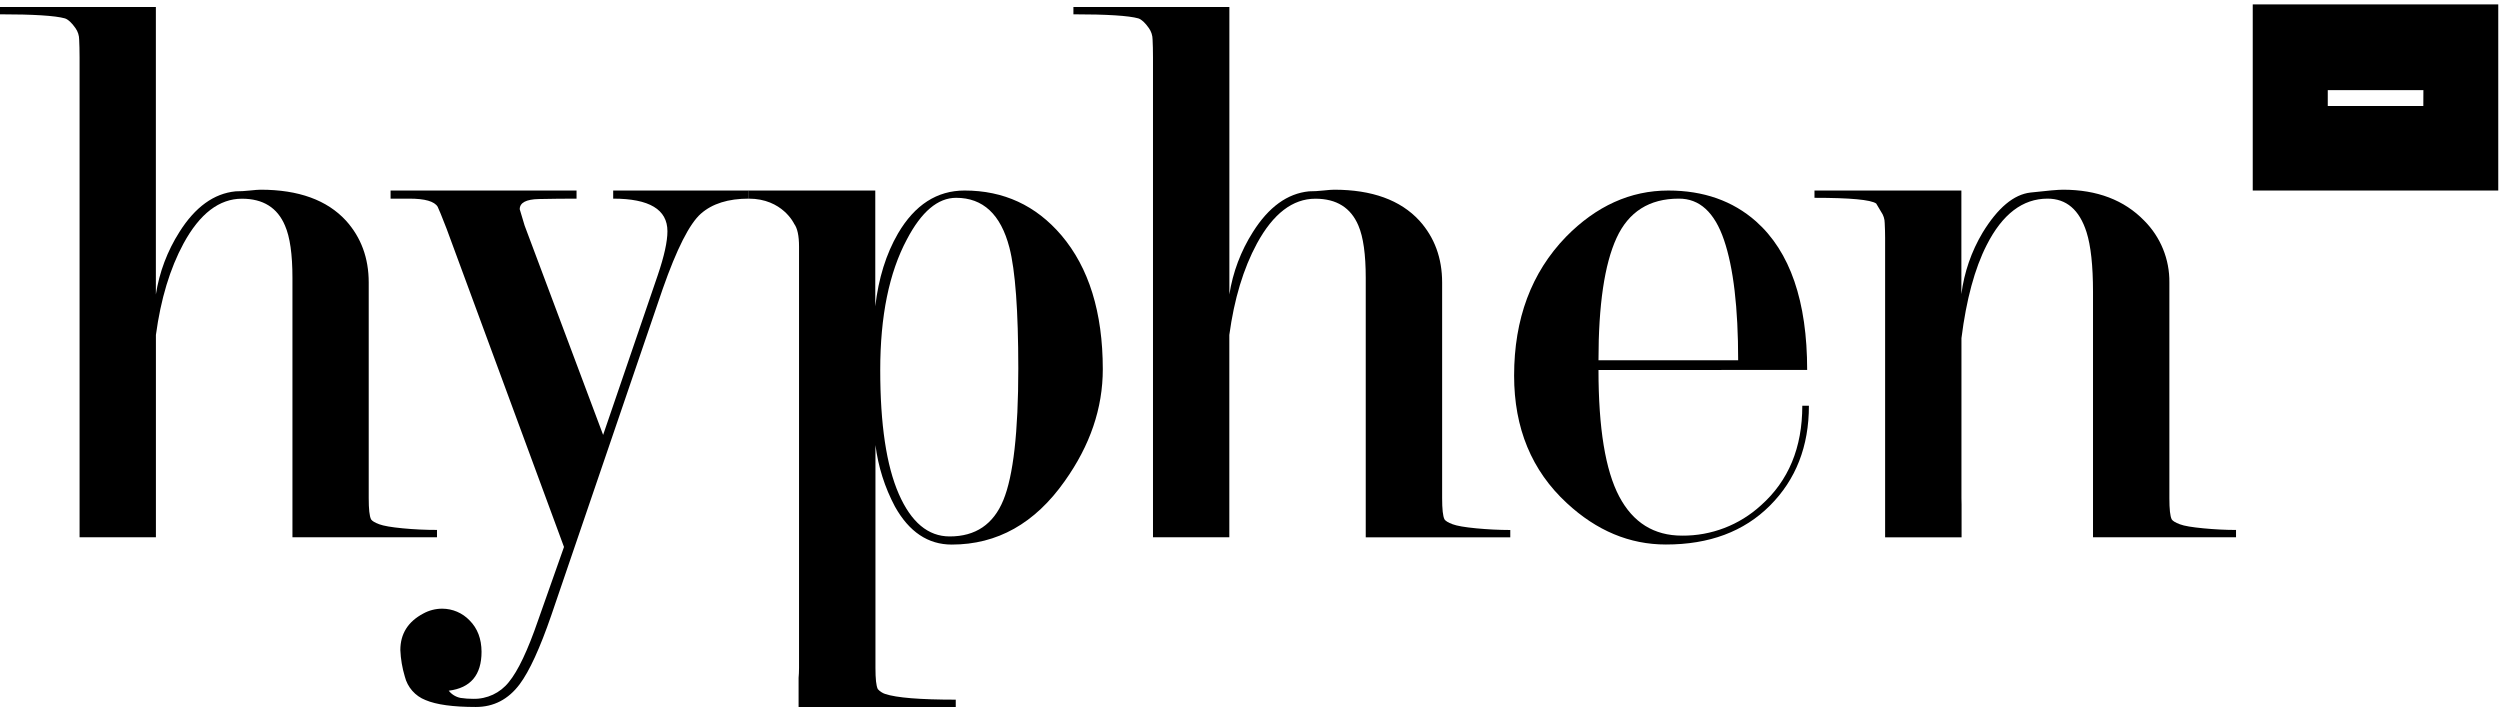 <?xml version="1.0" encoding="UTF-8"?>
<svg width="415px" height="118px" viewBox="0 0 415 118" version="1.1" xmlns="http://www.w3.org/2000/svg" xmlns:xlink="http://www.w3.org/1999/xlink">
    <!-- Generator: Sketch 51.2 (57519) - http://www.bohemiancoding.com/sketch -->
    <title>Logo Black</title>
    <desc>Created with Sketch.</desc>
    <defs></defs>
    <g id="New" stroke="none" stroke-width="1" fill="none" fill-rule="evenodd">
        <g id="1" transform="translate(-259, -353)">
            <g id="Logo-Black" transform="translate(259, 353.101)">
                <path d="M91.528,102 C89.641,107.481 87.888,111.306 86.27,113.475 C84.383,115.996 81.957,117.257 78.992,117.257 C75.218,117.257 72.432,116.875 70.633,116.109 C68.92,115.441 67.637,113.981 67.196,112.195 C66.768,110.771 66.52,109.299 66.457,107.814 C66.457,105.115 67.726,103.092 70.265,101.746 C71.225,101.218 72.302,100.941 73.398,100.939 C75.122,100.939 76.771,101.646 77.959,102.896 C79.263,104.202 79.923,105.932 79.936,108.088 C79.936,111.948 78.121,114.104 74.49,114.555 C74.979,115.175 75.674,115.6 76.448,115.753 C77.139,115.856 77.839,115.908 78.538,115.906 C80.84,115.962 83.036,114.933 84.466,113.126 C85.992,111.271 87.609,107.861 89.316,102.896 L93.623,90.697 L74.137,37.873 C73.331,35.8 72.837,34.584 72.654,34.224 C72.116,33.323 70.544,32.873 67.936,32.873 L64.836,32.873 L64.836,31.526 L95.706,31.526 L95.706,32.873 C93.638,32.873 91.55,32.896 89.441,32.94 C87.333,32.984 86.277,33.548 86.274,34.631 L87.085,37.336 L100.118,72.097 L109.184,45.589 C110.257,42.434 110.794,39.999 110.794,38.284 C110.794,34.677 107.792,32.873 101.789,32.873 L101.789,31.526 L124.3,31.526 L124.3,32.873 C120.883,32.873 118.232,33.706 116.345,35.371 C114.458,37.036 112.346,41.199 110.01,47.86 L91.528,102 Z" id="Fill-4" fill="#000"></path>
                <path d="M288.534,59.699 C288.534,50.984 287.751,44.329 286.184,39.733 C284.619,35.137 282.115,32.85 278.672,32.873 C273.786,32.873 270.344,35.052 268.345,39.407 C266.346,43.763 265.347,50.528 265.349,59.699 L288.534,59.699 Z M265.349,61.316 C265.349,70.973 266.495,77.971 268.787,82.312 C271.078,86.652 274.56,88.82 279.232,88.815 C284.068,88.856 288.741,87.062 292.308,83.796 C296.893,79.729 299.185,74.213 299.182,67.247 L300.279,67.247 C300.279,73.986 298.123,79.512 293.811,83.827 C289.5,88.141 283.741,90.295 276.534,90.287 C270.513,90.287 265.032,87.995 260.092,83.412 C254.259,78.03 251.342,70.979 251.342,62.26 C251.342,52.824 254.213,45.14 259.955,39.208 C264.989,34.087 270.651,31.527 276.941,31.527 C282.777,31.527 287.63,33.234 291.498,36.648 C297.159,41.682 299.989,49.904 299.989,61.312 L265.349,61.316 Z" id="Fill-6" fill="#000"></path>
                <path d="M402.272,17.499 L386.409,17.499 L386.409,14.86 L402.284,14.86 L402.272,17.499 Z M373.955,31.526 L414.711,31.526 L414.711,0.633 L373.955,0.633 L373.955,31.526 Z" id="Fill-8" fill="#000"></path>
                <path d="M66.86,87.601 C64.972,87.421 63.668,87.195 62.945,86.924 C62.224,86.654 61.77,86.384 61.598,86.113 C61.328,85.577 61.207,84.403 61.207,82.59 L61.207,46.795 C61.207,42.739 59.949,39.316 57.432,36.526 C54.285,33.104 49.566,31.393 43.276,31.39 C42.916,31.39 42.309,31.437 41.456,31.527 C40.675,31.612 39.891,31.657 39.106,31.66 C35.502,32.02 32.396,34.268 29.789,38.402 C27.782,41.554 26.45,45.088 25.874,48.78 L25.874,1.06 L0,1.06 L0,2.274 C5.572,2.274 9.166,2.5 10.782,2.952 C11.322,3.131 11.905,3.676 12.536,4.576 C12.928,5.131 13.141,5.794 13.142,6.475 C13.184,7.284 13.206,8.277 13.209,9.454 L13.209,89.085 L25.881,89.085 L25.881,55.498 C26.688,49.537 28.214,44.479 30.463,40.324 C33.161,35.365 36.396,32.885 40.168,32.885 C43.675,32.885 46.057,34.375 47.312,37.356 C48.134,39.235 48.546,42.122 48.546,46.016 L48.546,89.081 L72.541,89.081 L72.541,87.867 C70.637,87.87 68.744,87.781 66.86,87.601" id="Fill-10" fill="#000"></path>
                <path d="M166.555,82.922 C164.904,86.944 161.933,88.952 157.645,88.947 C154.072,88.947 151.257,86.598 149.201,81.9 C147.144,77.202 146.117,70.34 146.119,61.315 C146.119,52.373 147.594,45.149 150.543,39.642 C152.954,35.038 155.679,32.736 158.717,32.736 C163.183,32.736 166.131,35.489 167.562,40.996 C168.543,44.789 169.034,51.47 169.037,61.041 C169.037,71.611 168.21,78.905 166.555,82.922 M176.174,38.937 C171.951,33.996 166.601,31.526 160.123,31.526 C155.542,31.526 151.859,33.9 149.071,38.648 C147.095,42.053 145.837,46.086 145.297,50.745 L145.297,31.526 L124.285,31.526 L124.285,32.873 C129.908,32.873 131.833,37.058 131.833,37.058 C132.371,37.781 132.64,39.043 132.64,40.844 L132.64,110.769 C132.64,111.403 132.609,111.943 132.566,112.429 L132.566,117.256 L158.655,117.256 L158.655,116.043 C152.725,116.043 148.817,115.727 146.93,115.095 C146.46,114.939 146.041,114.661 145.716,114.289 C145.446,113.749 145.325,112.574 145.325,110.765 L145.325,73.776 C145.773,77.347 146.868,80.806 148.558,83.983 C150.908,88.193 154.052,90.298 157.993,90.298 C165.541,90.298 171.787,86.793 176.731,79.782 C180.956,73.852 183.068,67.651 183.065,61.178 C183.057,51.743 180.76,44.329 176.174,38.937" id="Fill-12" fill="#000"></path>
                <path d="M245.047,87.601 C243.159,87.421 241.855,87.195 241.132,86.924 C240.411,86.654 239.957,86.384 239.785,86.113 C239.515,85.577 239.394,84.403 239.394,82.59 L239.394,46.795 C239.394,42.739 238.135,39.316 235.619,36.526 C232.472,33.104 227.753,31.393 221.463,31.39 C221.103,31.39 220.496,31.437 219.643,31.527 C218.862,31.612 218.078,31.657 217.293,31.66 C213.699,32.02 210.599,34.268 207.991,38.402 C205.984,41.554 204.651,45.088 204.076,48.78 L204.076,1.06 L178.187,1.06 L178.187,2.274 C183.759,2.274 187.353,2.5 188.969,2.952 C189.509,3.131 190.092,3.676 190.723,4.576 C191.114,5.132 191.326,5.795 191.329,6.475 C191.373,7.284 191.396,8.277 191.396,9.454 L191.396,89.085 L204.068,89.085 L204.068,55.498 C204.875,49.537 206.401,44.479 208.649,40.324 C211.348,35.365 214.583,32.885 218.355,32.885 C221.862,32.885 224.243,34.375 225.499,37.356 C226.308,39.251 226.713,42.142 226.713,46.028 L226.713,89.093 L250.707,89.093 L250.707,87.879 C248.82,87.874 246.934,87.781 245.047,87.601" id="Fill-14" fill="#000"></path>
                <path d="M365.769,87.601 C363.882,87.421 362.582,87.209 361.854,86.928 C361.126,86.646 360.68,86.388 360.507,86.117 C360.238,85.581 360.116,84.407 360.116,82.594 L360.116,46.795 C360.164,42.949 358.658,39.247 355.939,36.526 C352.614,33.104 348.121,31.393 342.459,31.39 C341.648,31.39 339.851,31.546 337.069,31.86 C334.287,32.173 331.634,34.392 329.114,38.515 C327.251,41.64 326.051,45.114 325.589,48.722 L325.589,31.527 L301.204,31.527 L301.204,32.737 C307.136,32.737 310.551,33.052 311.449,33.684 L312.255,35.042 C312.649,35.596 312.862,36.258 312.862,36.937 C312.905,37.752 312.929,38.562 312.929,39.376 L312.929,89.097 L325.622,89.097 L325.622,83.631 C325.622,83.303 325.601,82.966 325.601,82.582 L325.601,56.039 C326.408,49.626 327.8,44.477 329.779,40.594 C332.389,35.447 335.759,32.873 339.891,32.873 C343.023,32.873 345.18,34.726 346.363,38.429 C347.078,40.684 347.437,43.98 347.439,48.318 L347.439,82.586 L347.439,83.06 L347.439,89.085 L371.18,89.085 L371.18,87.871 C369.462,87.871 367.659,87.781 365.769,87.601" id="Fill-16" fill="#000"></path>
            </g>
        </g>
    </g>
</svg>